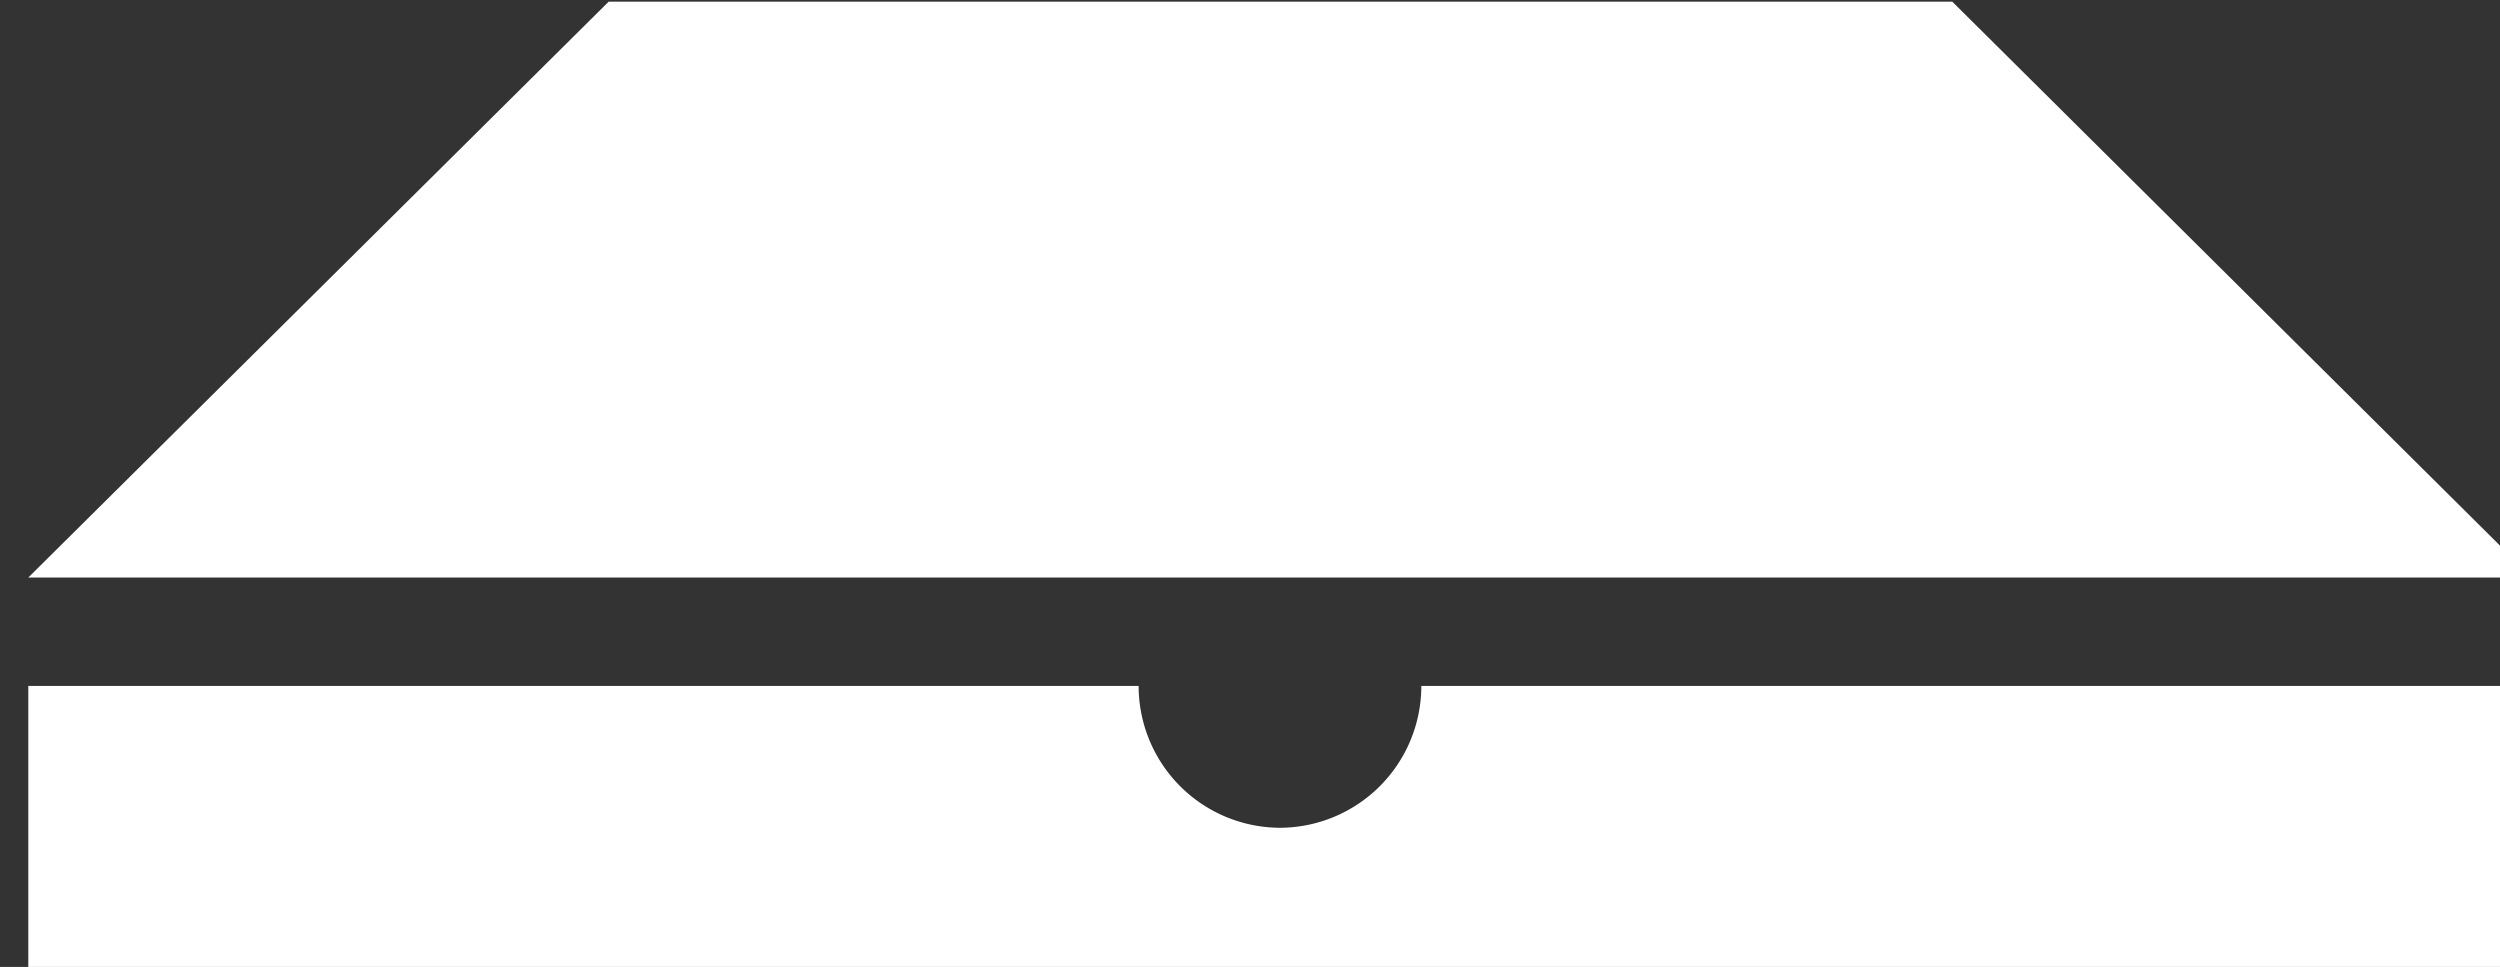 <?xml version="1.0" encoding="UTF-8" standalone="no"?>
<!-- Created with Inkscape (http://www.inkscape.org/) -->

<svg
   xmlns:dc="http://purl.org/dc/elements/1.1/"
   xmlns:cc="http://creativecommons.org/ns#"
   xmlns:rdf="http://www.w3.org/1999/02/22-rdf-syntax-ns#"
   xmlns:svg="http://www.w3.org/2000/svg"
   xmlns="http://www.w3.org/2000/svg"
   xmlns:sodipodi="http://sodipodi.sourceforge.net/DTD/sodipodi-0.dtd"
   xmlns:inkscape="http://www.inkscape.org/namespaces/inkscape"
   width="13.264mm"
   height="5.13mm"
   viewBox="0 0 13.264 5.13"
   version="1.1"
   id="svg204"
   inkscape:version="0.92.5 (2060ec1f9f, 2020-04-08)"
   sodipodi:docname="dessin-white.svg">
  <rect x="0" y="0" width="13.264" height="5.13" fill="#333333" stroke="none"/>
  <defs
     id="defs198" />
  <sodipodi:namedview
     id="base"
     pagecolor="#ffffff"
     bordercolor="#666666"
     borderopacity="1.0"
     inkscape:pageopacity="0.0"
     inkscape:pageshadow="2"
     inkscape:zoom="2.8"
     inkscape:cx="23.524378"
     inkscape:cy="-39.608637"
     inkscape:document-units="mm"
     inkscape:current-layer="layer1"
     showgrid="false"
     inkscape:window-width="1920"
     inkscape:window-height="1016"
     inkscape:window-x="1920"
     inkscape:window-y="27"
     inkscape:window-maximized="1" />
  <g
     inkscape:label="Calque 1"
     inkscape:groupmode="layer"
     id="layer1"
     transform="translate(-53.844,-73.697)">
    <g
       transform="matrix(0.265,0,0,0.265,-41.17,68.101)"
       id="g185"
       style="fill:#ffffff">
      <polygon
         style="fill:#ffffff"
         id="polygon89"
         points="359.11,32.68 409.24,32.68 397.63,21.15 370.73,21.15 "
         class="cls-1" />
      <path
         style="fill:#ffffff"
         inkscape:connector-curvature="0"
         id="path91"
         d="m 384.18,37.69 a 2.84,2.84 0 0 1 -2.84,-2.84 h -22.23 v 5.69 h 50.13 V 34.85 H 387 a 2.84,2.84 0 0 1 -2.82,2.84 z"
         class="cls-1" />
    </g>
  </g>
</svg>
